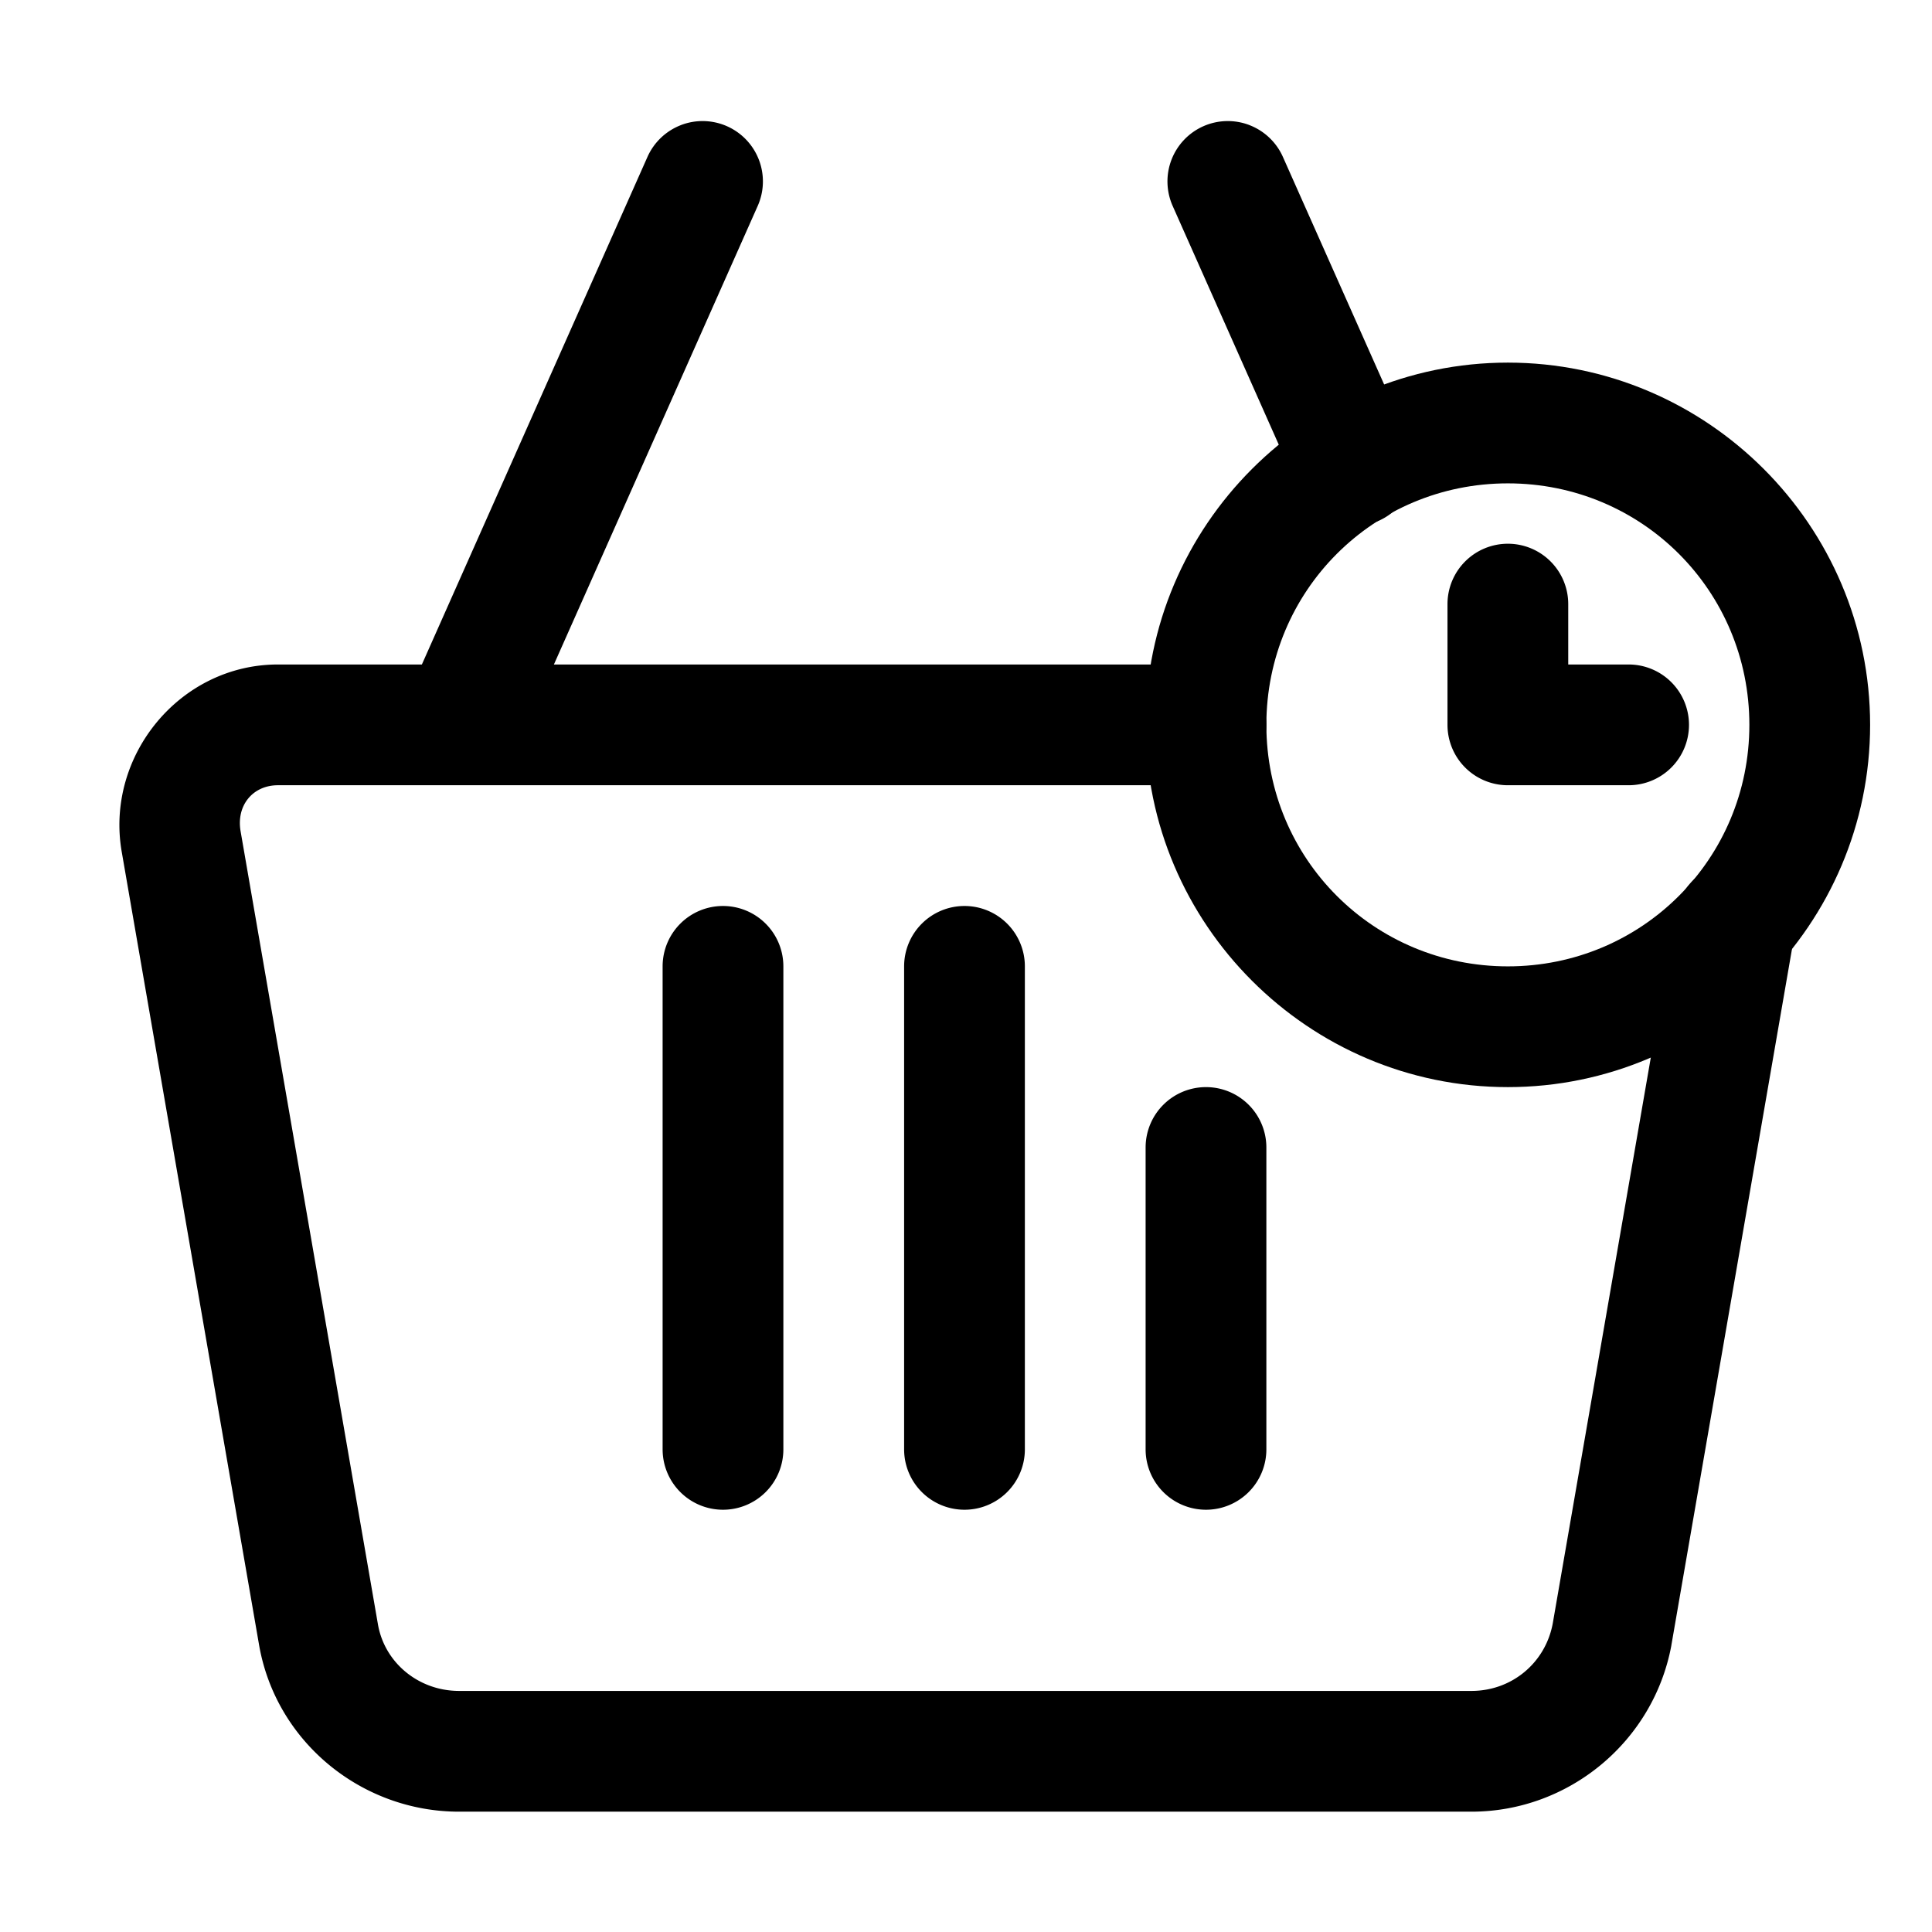 <?xml version="1.0" ?>

<!-- Скачано с сайта svg4.ru / Downloaded from svg4.ru -->
<svg width="800px" height="800px" viewBox="0 0 32 32" id="svg5" version="1.1" xmlns="http://www.w3.org/2000/svg" xmlns:svg="http://www.w3.org/2000/svg">

<defs id="defs2"/>

<g id="layer1" transform="translate(-156,-244)">

<path d="m 160.604,255.006 c -1.625,0 -2.863,1.514 -2.588,3.102 l 2.275,13.137 c 0.279,1.608 1.7,2.762 3.312,2.762 h 16.768 c 1.614,0 3.013,-1.161 3.311,-2.748 a 1,1 0 0 0 0.002,-0.014 l 2.041,-11.781 a 1,1 0 0 0 -0.814,-1.154 1,1 0 0 0 -1.154,0.814 l -2.039,11.768 c -0.123,0.653 -0.68,1.115 -1.346,1.115 h -16.768 c -0.667,0 -1.233,-0.463 -1.344,-1.102 l -2.275,-13.137 c -0.074,-0.426 0.201,-0.762 0.619,-0.762 h 15.371 a 1,1 0 0 0 1,-1 1,1 0 0 0 -1,-1 z" id="path43337" style="color:#000000;fill:#000000;fill-rule:evenodd;stroke-linecap:round;stroke-linejoin:round;stroke-miterlimit:4.1;-inkscape-stroke:none"/>

<path d="m 167.279,246.072 a 1,1 0 0 0 -0.555,0.527 l -4,9 a 1,1 0 0 0 0.508,1.32 1,1 0 0 0 1.318,-0.508 l 4,-9 a 1,1 0 0 0 -0.508,-1.32 1,1 0 0 0 -0.764,-0.019 z" id="path43339" style="color:#000000;fill:#000000;fill-rule:evenodd;stroke-linecap:round;stroke-linejoin:round;stroke-miterlimit:4.1;-inkscape-stroke:none"/>

<path d="m 176.695,246.072 a 1,1 0 0 0 -0.764,0.019 1,1 0 0 0 -0.508,1.32 l 2.092,4.707 a 1,1 0 0 0 1.32,0.508 1,1 0 0 0 0.508,-1.32 l -2.094,-4.707 a 1,1 0 0 0 -0.555,-0.527 z" id="path43341" style="color:#000000;fill:#000000;fill-rule:evenodd;stroke-linecap:round;stroke-linejoin:round;stroke-miterlimit:4.1;-inkscape-stroke:none"/>

<path d="m 171.975,259.006 a 1,1 0 0 0 -1,1 v 8 a 1,1 0 0 0 1,1 1,1 0 0 0 1,-1 v -8 a 1,1 0 0 0 -1,-1 z" id="path43343" style="color:#000000;fill:#000000;fill-rule:evenodd;stroke-linecap:round;stroke-linejoin:round;stroke-miterlimit:4.1;-inkscape-stroke:none"/>

<path d="m 167.975,259.006 a 1,1 0 0 0 -1,1 v 8 a 1,1 0 0 0 1,1 1,1 0 0 0 1,-1 v -8 a 1,1 0 0 0 -1,-1 z" id="path43345" style="color:#000000;fill:#000000;fill-rule:evenodd;stroke-linecap:round;stroke-linejoin:round;stroke-miterlimit:4.1;-inkscape-stroke:none"/>

<path d="m 175.975,262.006 a 1,1 0 0 0 -1,1 v 5 a 1,1 0 0 0 1,1 1,1 0 0 0 1,-1 v -5 a 1,1 0 0 0 -1,-1 z" id="path43347" style="color:#000000;fill:#000000;fill-rule:evenodd;stroke-linecap:round;stroke-linejoin:round;stroke-miterlimit:4.1;-inkscape-stroke:none"/>

<path d="m 180.975,250.006 c -3.302,0 -6,2.698 -6,6 0,3.302 2.698,6 6,6 3.302,0 6,-2.698 6,-6 0,-3.302 -2.698,-6 -6,-6 z m 0,2 c 2.221,0 4,1.779 4,4 0,2.221 -1.779,4 -4,4 -2.221,0 -4,-1.779 -4,-4 0,-2.221 1.779,-4 4,-4 z" id="circle43349" style="color:#000000;fill:#000000;fill-rule:evenodd;stroke-linecap:round;stroke-linejoin:round;stroke-miterlimit:4.1;-inkscape-stroke:none"/>

<path d="m 180.975,253.006 a 1,1 0 0 0 -1,1 v 2 a 1,1 0 0 0 1,1 h 2 a 1,1 0 0 0 1,-1 1,1 0 0 0 -1,-1 h -1 v -1 a 1,1 0 0 0 -1,-1 z" id="path43351" style="color:#000000;fill:#000000;fill-rule:evenodd;stroke-linecap:round;stroke-linejoin:round;stroke-miterlimit:4.1;-inkscape-stroke:none"/>

</g>

</svg>